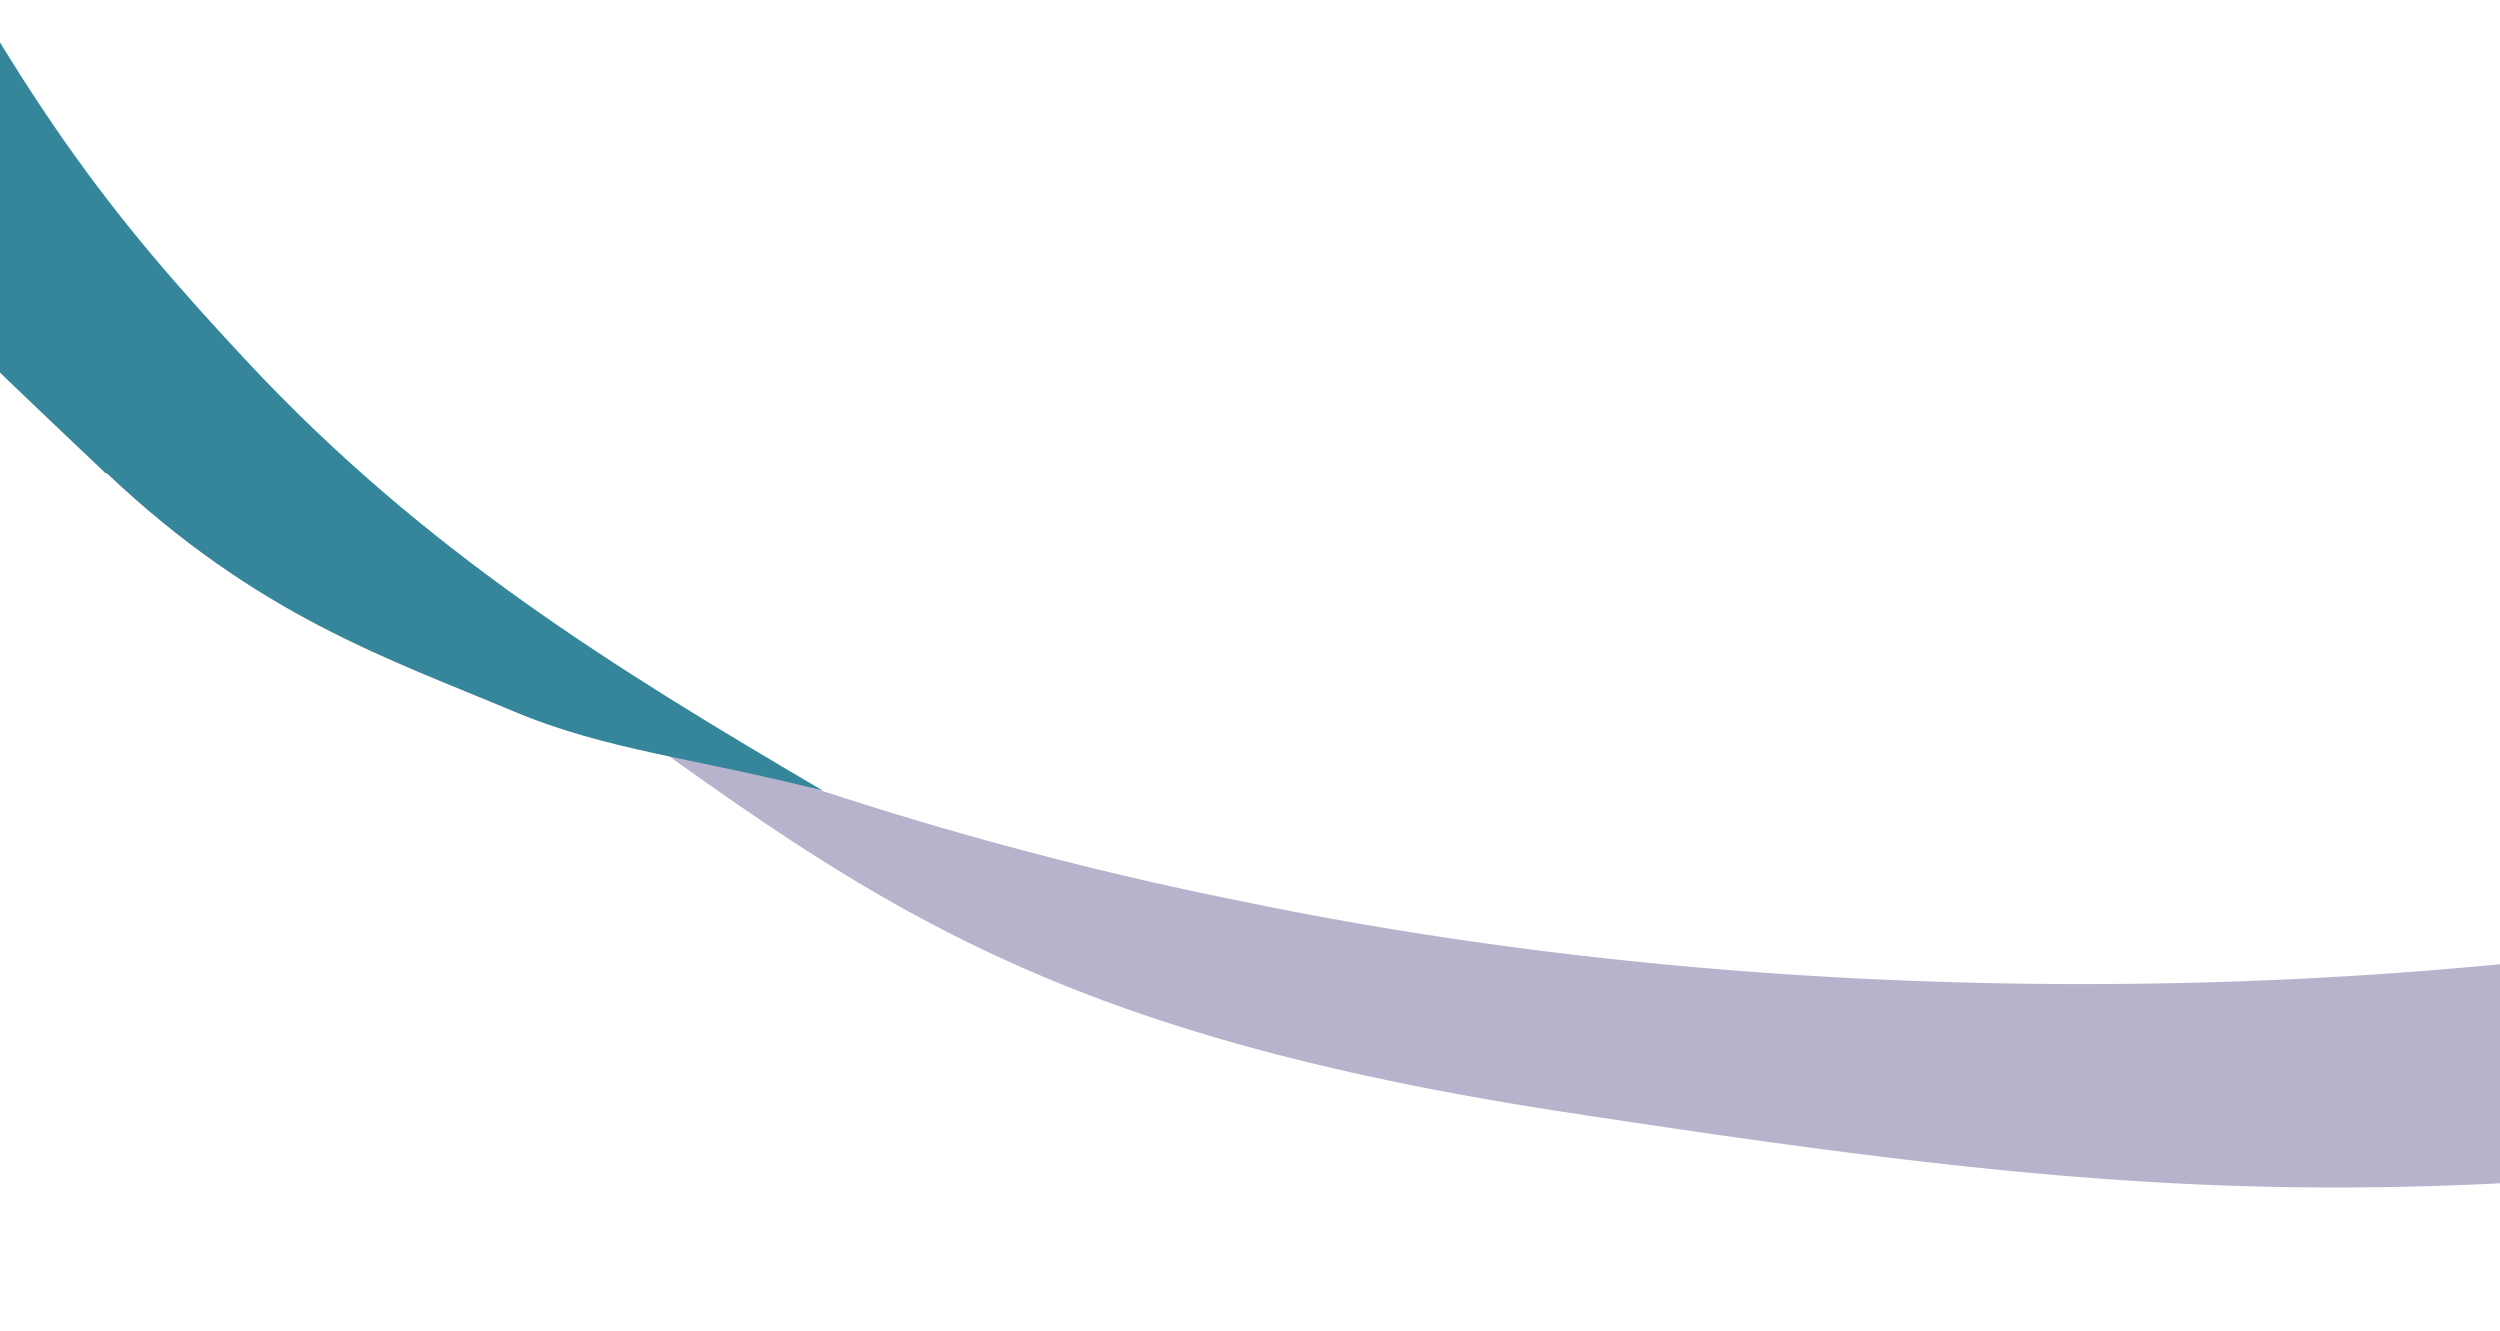 <svg xmlns="http://www.w3.org/2000/svg" xmlns:xlink="http://www.w3.org/1999/xlink" width="400" height="213" viewBox="0 0 400 213">
  <defs>
    <clipPath id="clip-path">
      <rect id="長方形_101" data-name="長方形 101" width="400" height="213" fill="#fff" stroke="#707070" stroke-width="1"/>
    </clipPath>
  </defs>
  <g id="マスクグループ_20" data-name="マスクグループ 20" clip-path="url(#clip-path)">
    <g id="detail_ribbon03-01" transform="translate(-48.2 -30.475)">
      <path id="パス_95" data-name="パス 95" d="M-126.2,82.1a279.8,279.8,0,0,1,28,7.2,580.845,580.845,0,0,0,65.1,17c139.4,28.9,290.5,5.7,327.7-24.2l11.7,47.8c-11,1.8-68.9,16-114.6,19.9C130.5,155,90.9,151.1,18.4,140c-76.2-11.7-106-30.2-144.6-57.9Z" transform="translate(280.1 68.4)" fill="#b8b3cd"/>
      <path id="パス_96" data-name="パス 96" d="M345.6,37.8c24.1,22.8,44.9,29.6,65.1,38.1,15,6.3,29.3,7.5,49.5,12.7-33.9-19.9-63.8-38.4-91.9-68.4-22.6-24.2-35.8-41-60.6-88.6L280.3-30.6c20.8,26.1,34.4,39.3,65.1,68.4Z" transform="translate(-280.3 68.4)" fill="#35869a"/>
    </g>
  </g>
</svg>
